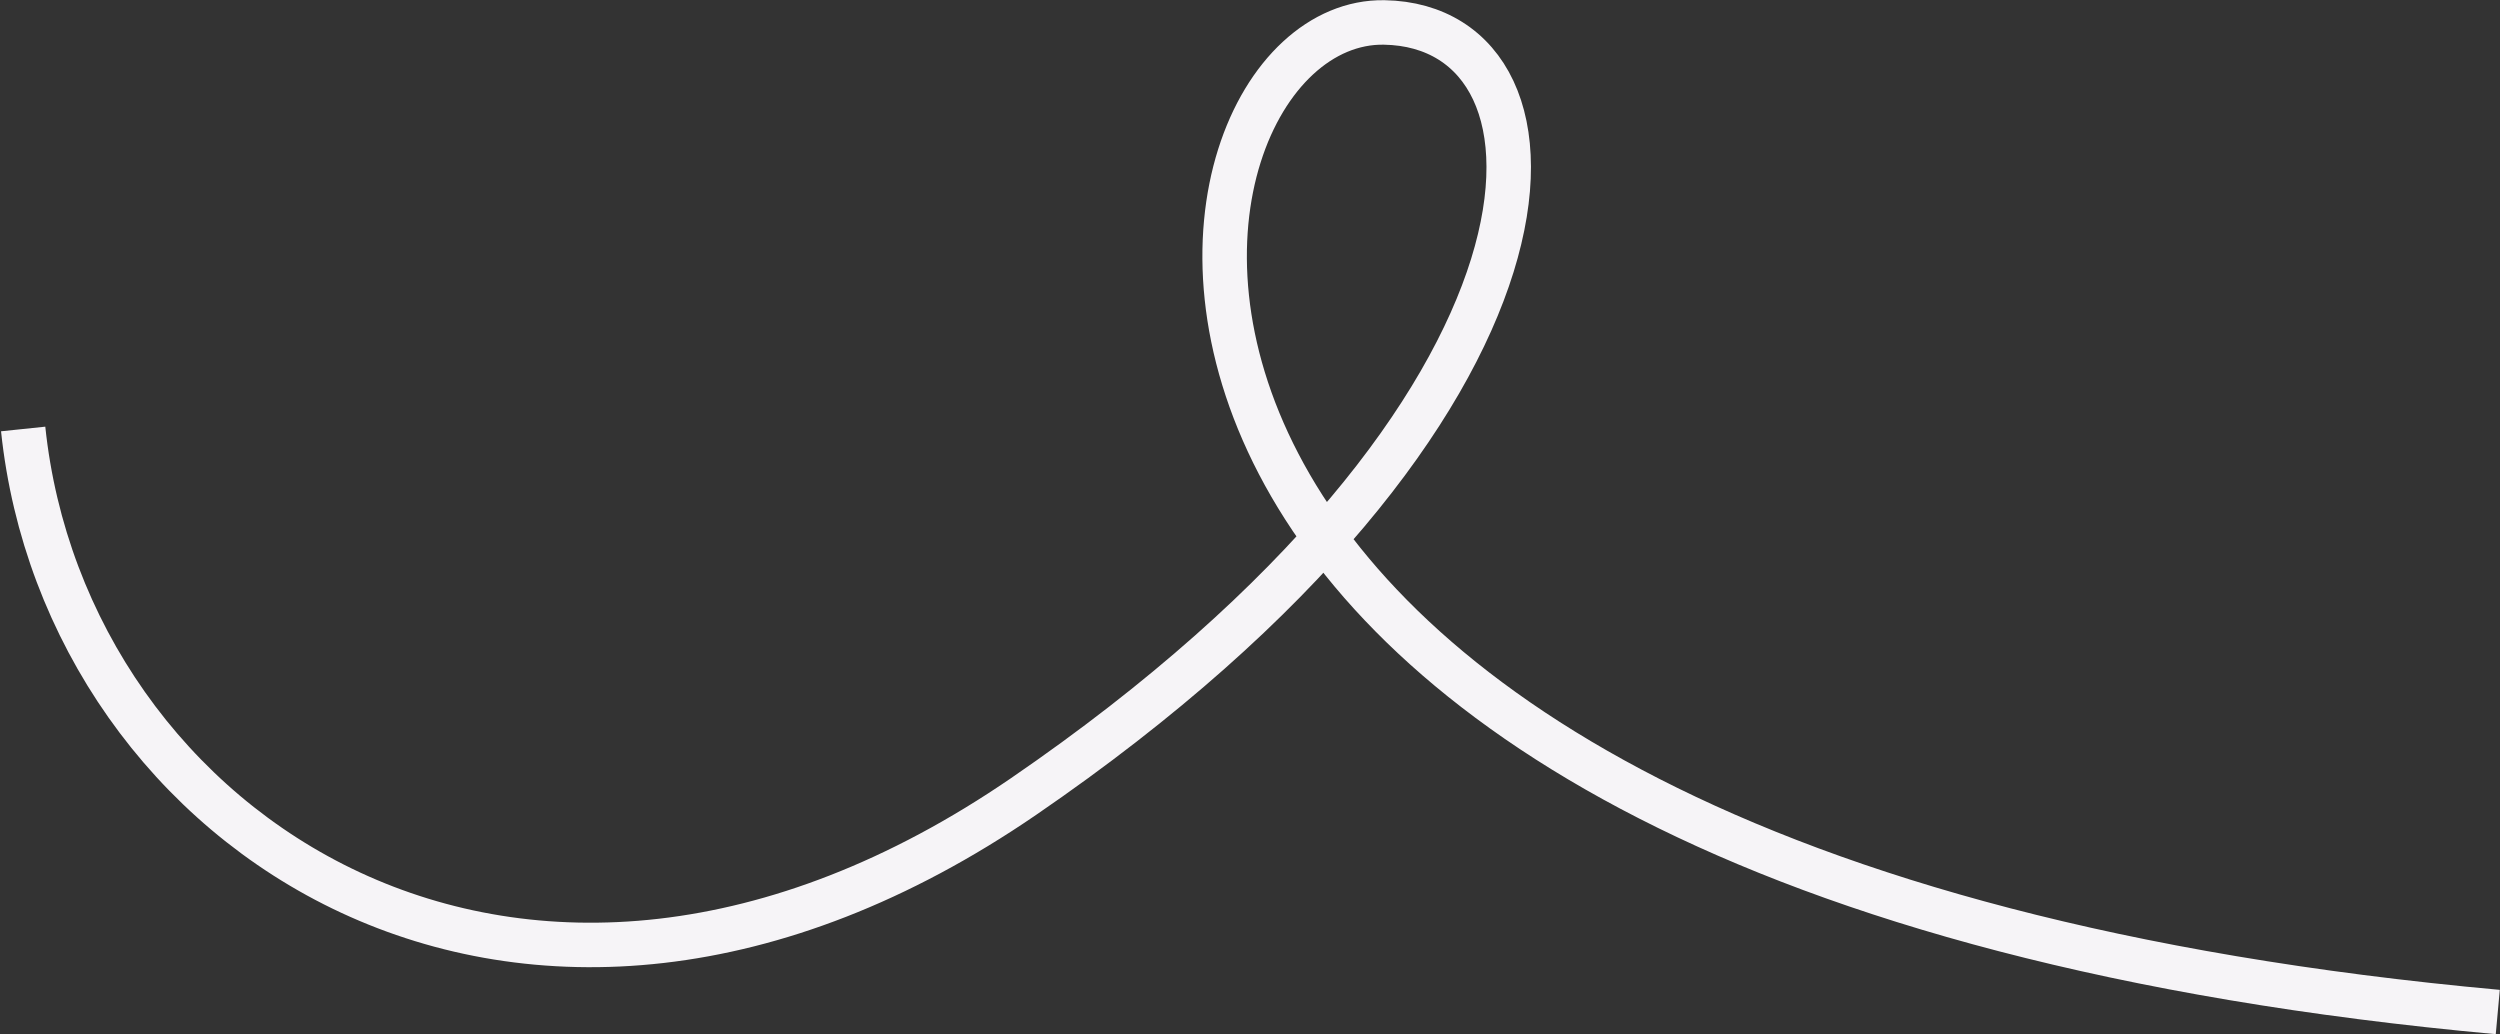 <?xml version="1.0" encoding="UTF-8"?> <svg xmlns="http://www.w3.org/2000/svg" width="2248" height="930" viewBox="0 0 2248 930" fill="none"><rect x="0" y="0" width="2248" height="930" fill="#333333" stroke="none"/> <path d="M20.832 385.74C58.6 747.609 468.854 1025.62 920.301 716.298C1428.97 367.768 1427.81 23.318 1244.68 20.182C1019.48 16.326 883 786 2246 910" stroke="#F6F4F7" stroke-width="40" stroke-miterlimit="22.926"></path> </svg> 